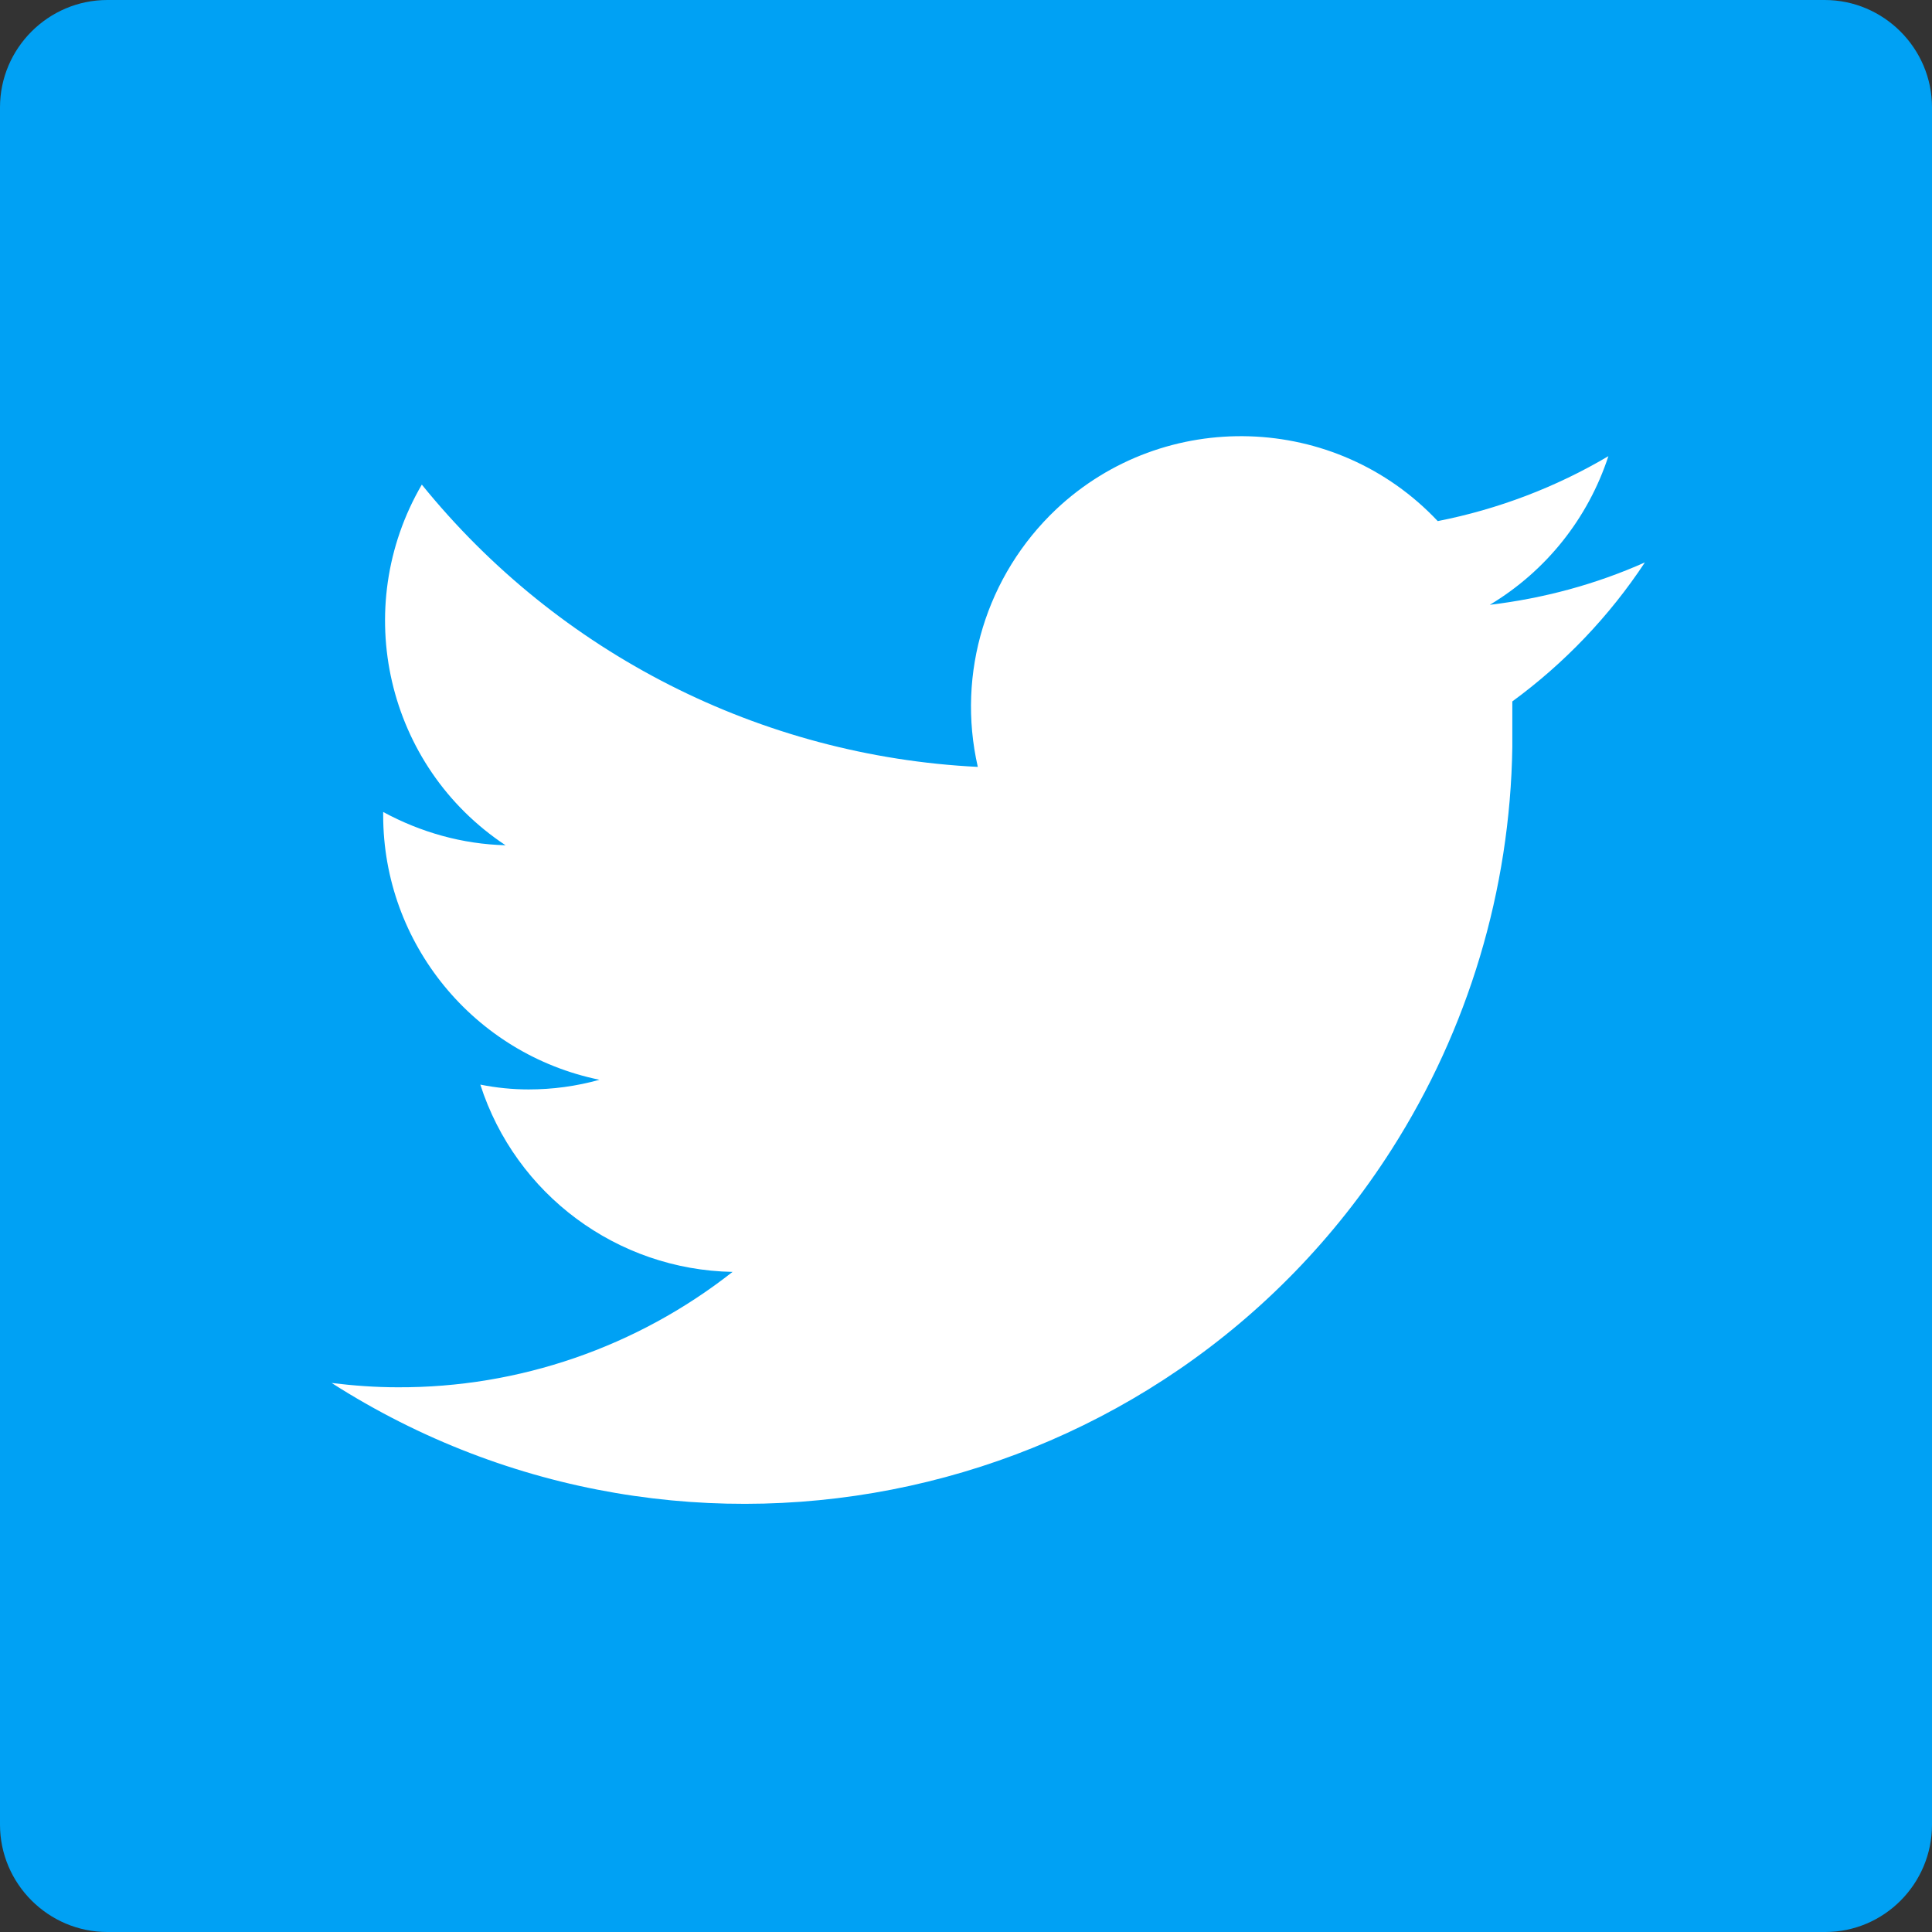<?xml version="1.0" encoding="UTF-8"?>
<svg id="_レイヤー_1" data-name="レイヤー 1" xmlns="http://www.w3.org/2000/svg" viewBox="0 0 36 36">
  <rect x="0" y="0" width="36" height="36" fill="#333333" stroke="none"/>
  <defs>
    <style>
      .cls-1 {
        fill: #fff;
      }

      .cls-2 {
        fill: #00a1f4;
      }
    </style>
  </defs>
  <g id="_グループ_12" data-name="グループ 12">
    <path id="_パス_21" data-name="パス 21" class="cls-2" d="m34,36H2c-1.1,0-2-.9-2-2V2C0,.9.9,0,2,0h32c1.1,0,2,.9,2,2v32c0,1.1-.89,2-1.99,2,0,0,0,0-.01,0Z"/>
    <g id="_レイヤー_2" data-name="レイヤー 2">
      <g id="_レイヤー_1-2" data-name="レイヤー 1-2">
        <g id="_レイヤー_2-2" data-name="レイヤー 2-2">
          <g id="bg2">
            <path id="_パス_22" data-name="パス 22" class="cls-1" d="m30.65,10.48c-.92.41-1.89.67-2.89.79,1.05-.63,1.83-1.61,2.21-2.77-.98.58-2.06.99-3.18,1.21-1.9-2.02-5.09-2.12-7.11-.22-1.3,1.23-1.86,3.05-1.46,4.8-4.04-.2-7.81-2.11-10.36-5.26-1.34,2.3-.66,5.25,1.56,6.72-.8-.02-1.58-.24-2.28-.62v.06c0,2.39,1.69,4.45,4.03,4.93-.43.12-.87.18-1.32.18-.3,0-.6-.03-.9-.09.66,2.05,2.55,3.45,4.7,3.49-1.78,1.4-3.98,2.16-6.24,2.15-.41,0-.82-.03-1.23-.08,6.65,4.25,15.5,2.31,19.75-4.35,1.43-2.24,2.21-4.84,2.25-7.5h0v-.85c.97-.71,1.81-1.59,2.47-2.59Z"/>
          </g>
        </g>
      </g>
    </g>
  </g>
</svg>